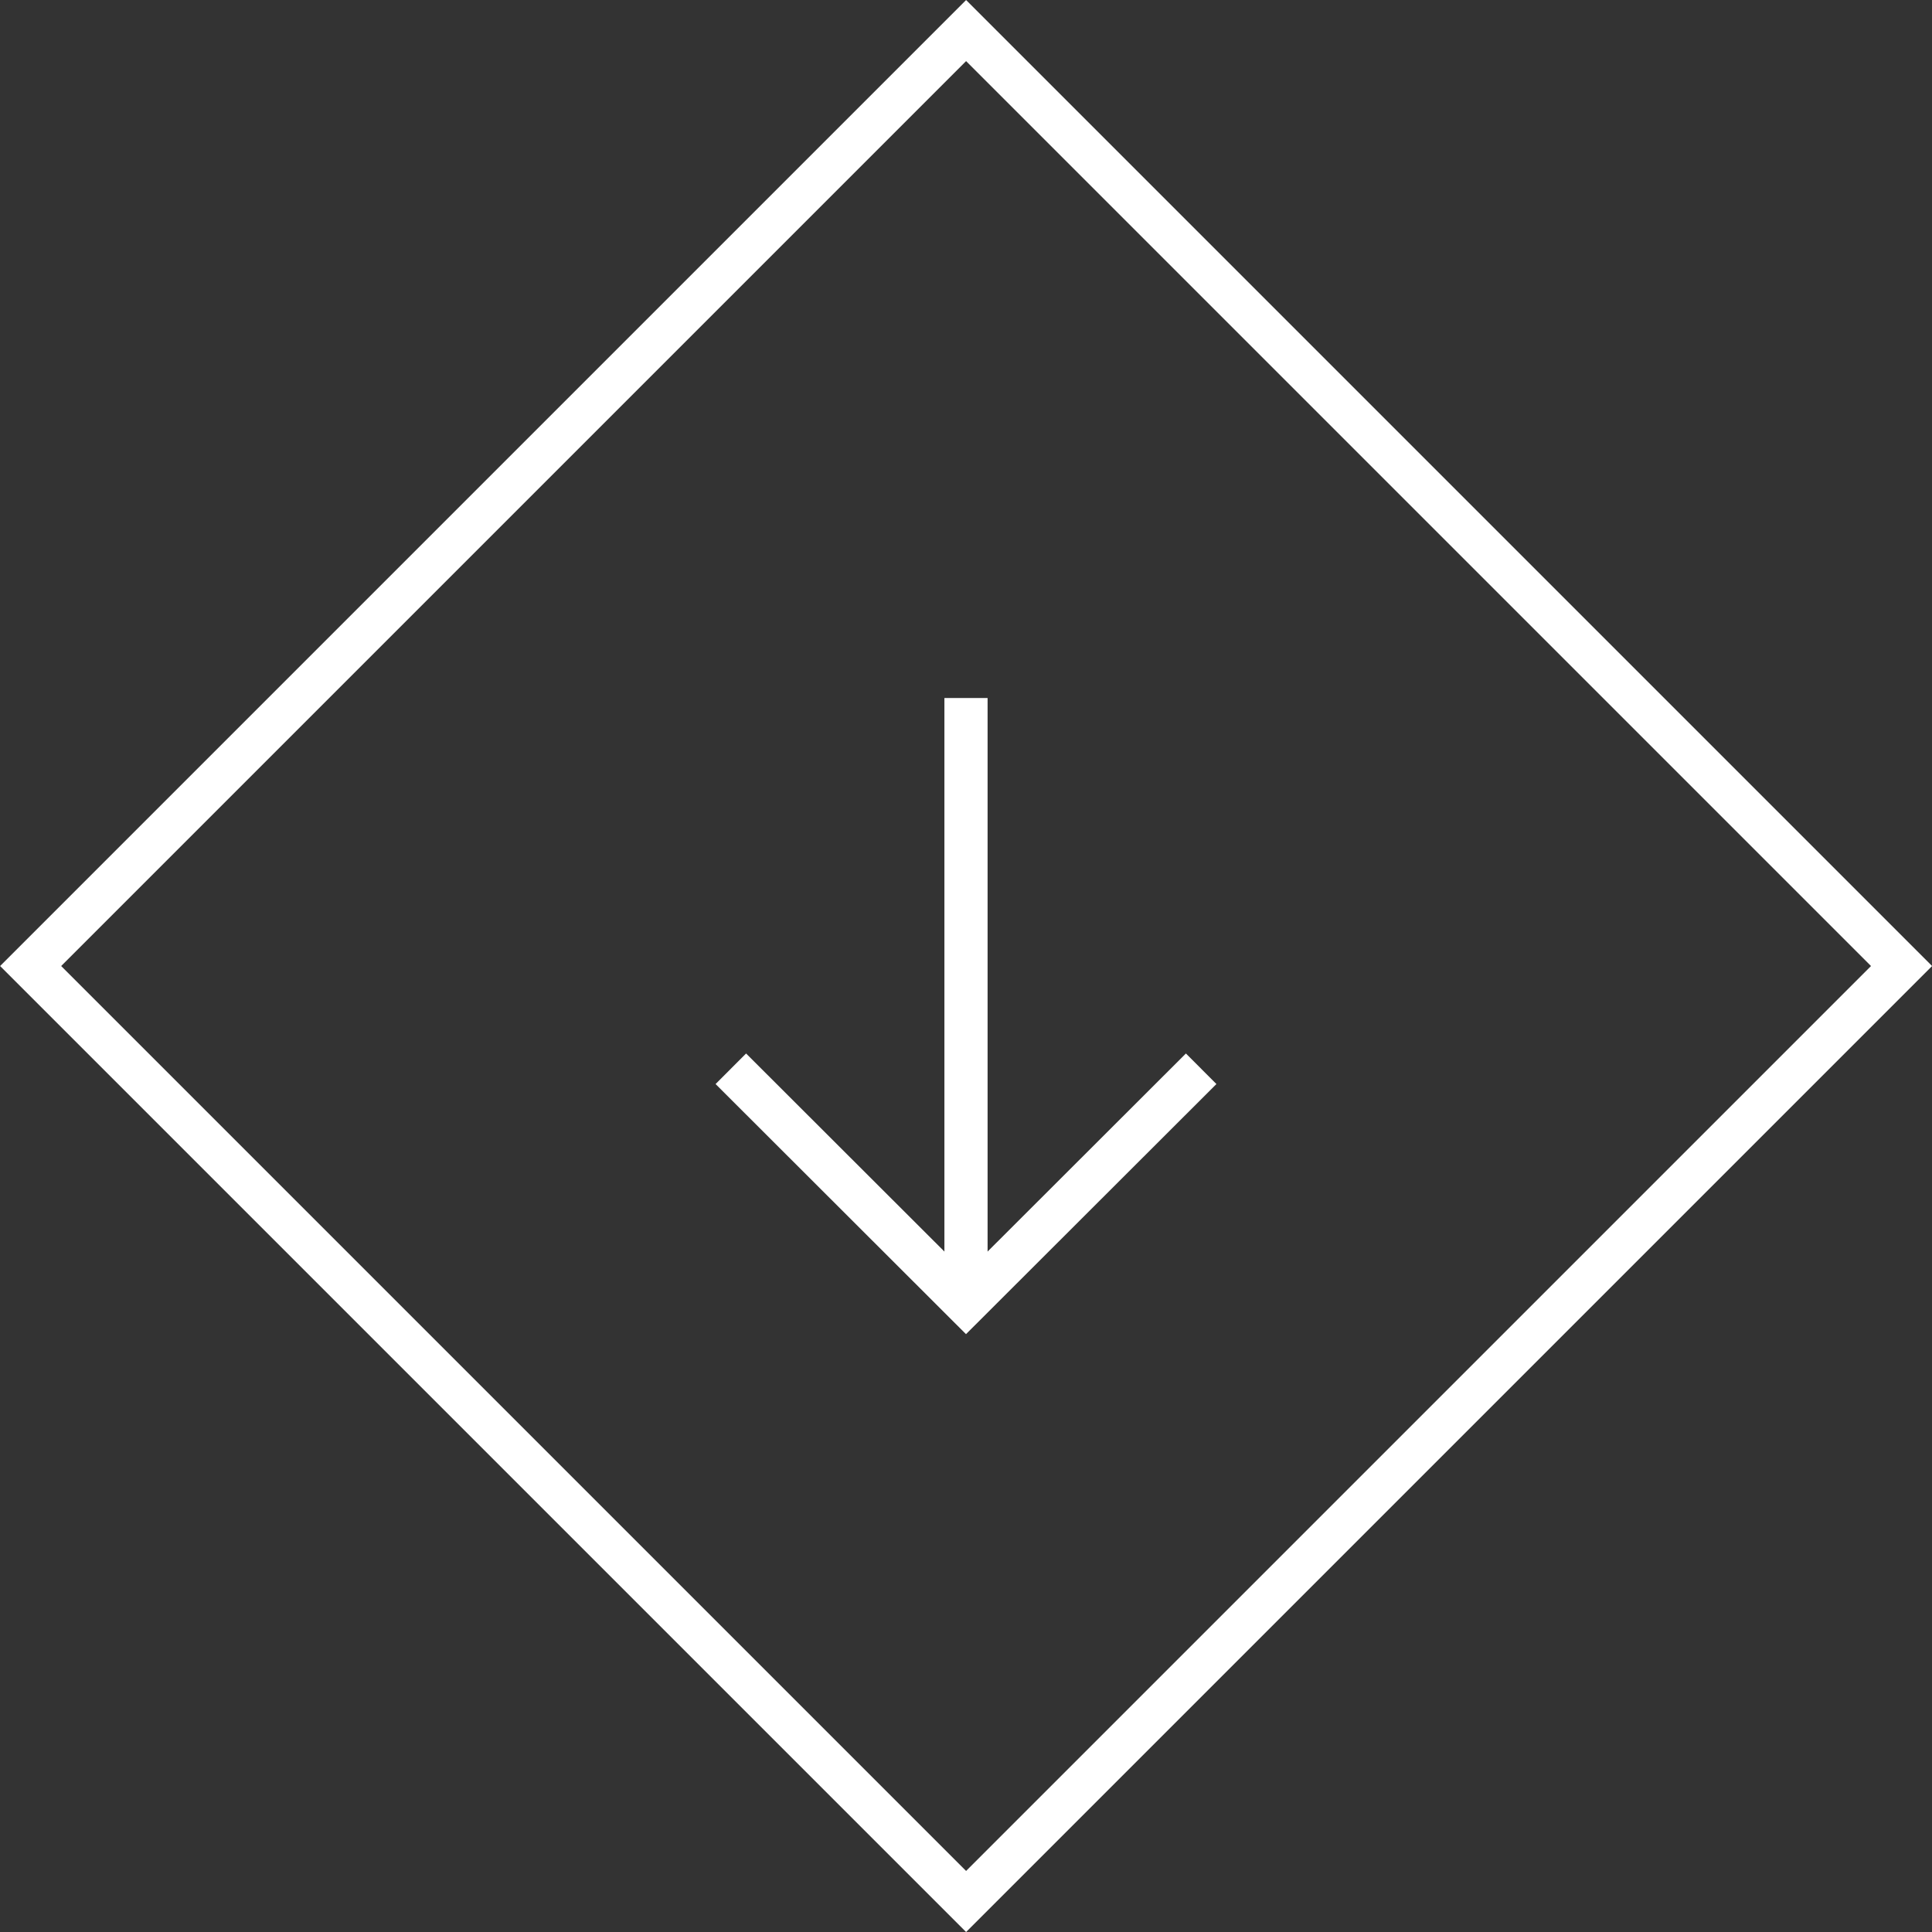 <svg id="Layer_1" data-name="Layer 1" xmlns="http://www.w3.org/2000/svg" viewBox="0 0 67.12 67.12"><rect x="0" y="0" width="67.12" height="67.12" fill="#333333" stroke="none"/><defs><style>.cls-1{fill:none;stroke:#fff;stroke-miterlimit:10;stroke-width:1.5px;}</style></defs><title>arrow-down2</title><rect class="cls-1" x="234.82" y="250.81" width="45.96" height="45.96" transform="translate(44.87 -342.33) rotate(45)"/><polyline class="cls-1" points="41.73 37.13 33.56 45.29 25.39 37.13"/><line class="cls-1" x1="33.56" y1="24.25" x2="33.56" y2="44.59"/></svg>